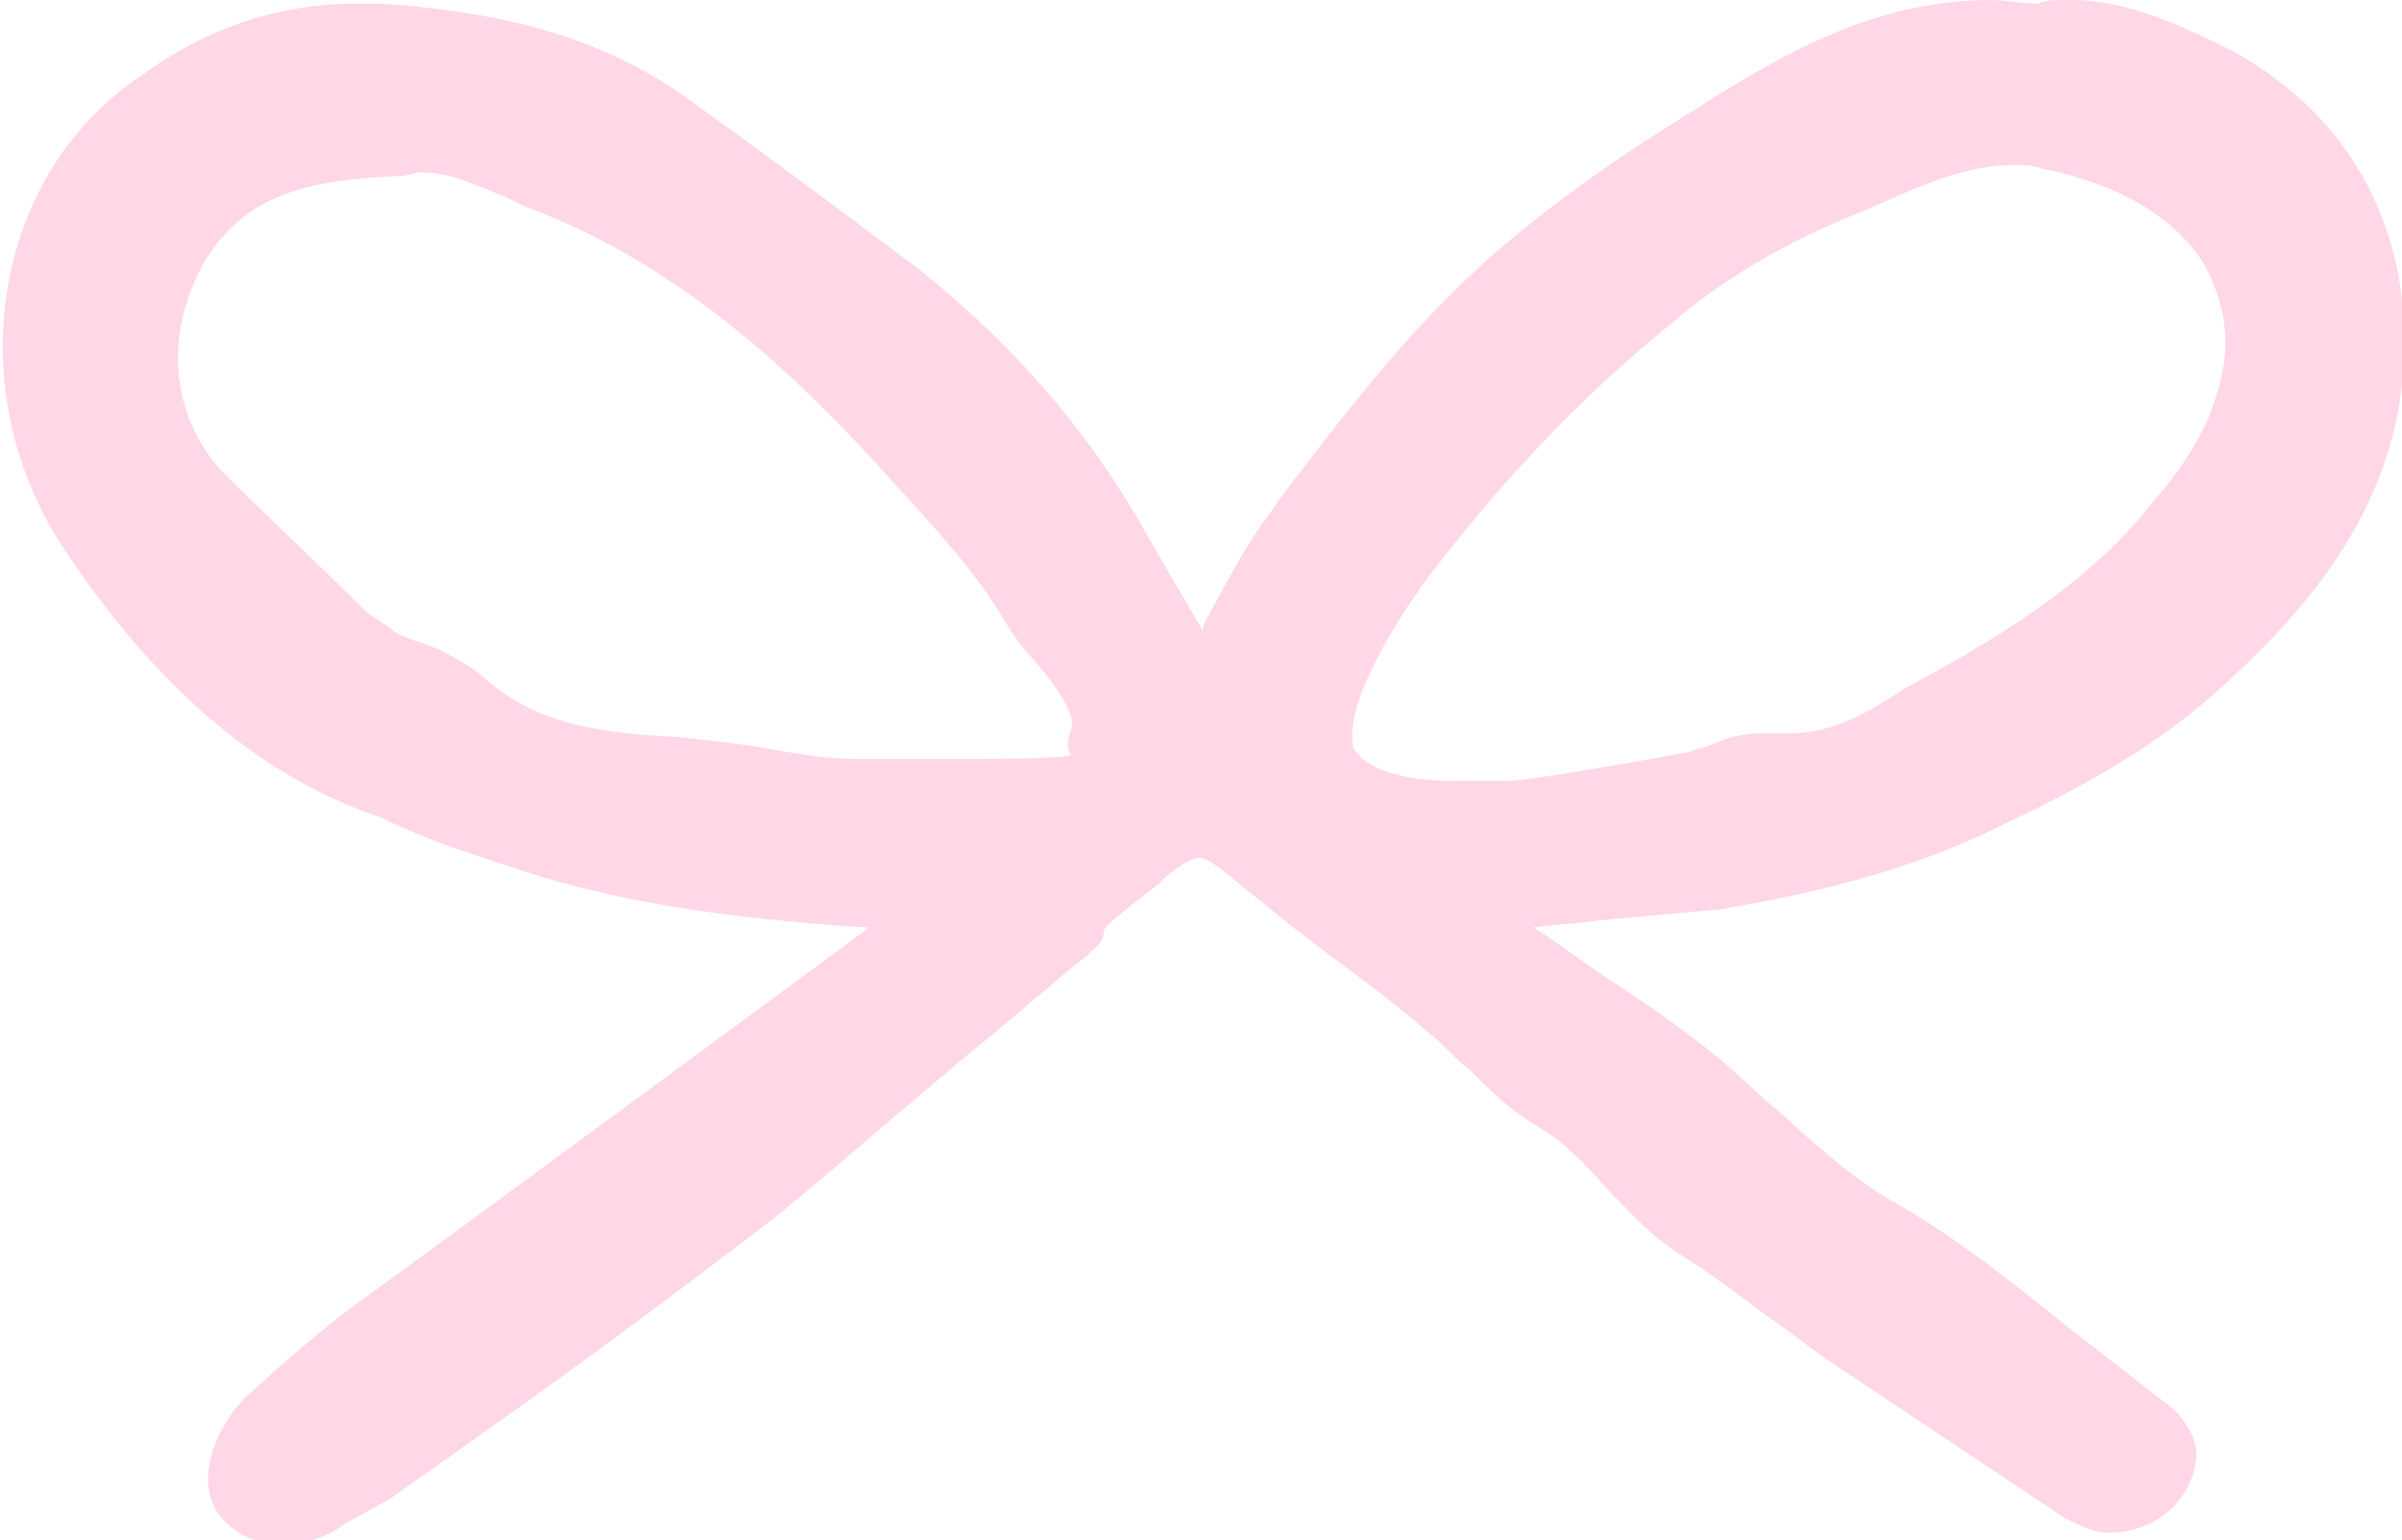   <svg xmlns="http://www.w3.org/2000/svg" x="0px" y="0px" viewBox="0 0 65.5 42" style="vertical-align: middle; max-width: 100%; width: 100%;" width="100%">
   <g>
   </g>
   <g>
    <path d="M10.4,22.3c1,0.5,1.9,0.8,2.8,1.1l0.9,0.3c3.3,1.1,6.7,1.4,9.6,1.6c0,0-11.4,8.4-13.9,10.2   c-1.1,0.8-2.1,1.7-3.1,2.6c-0.7,0.7-1.4,2.1-0.8,3.1c0.4,0.6,1,0.9,1.8,0.9c0.5,0,1-0.1,1.5-0.4l0.3-0.2c0.4-0.2,0.7-0.4,1.1-0.6   l2.4-1.7c2.7-1.9,5.4-3.9,8-5.9c1.4-1.1,4.1-3.5,6.2-5.2c1.2-1,2.1-1.8,2.4-2c0.3-0.3,0.5-0.4,0.5-0.7c0-0.1,0.2-0.3,1.5-1.3   c0.5-0.5,0.9-0.7,1.1-0.7c0.2,0,0.3,0.1,0.6,0.3c1.1,0.9,2.2,1.8,3.3,2.6c0.8,0.6,1.6,1.2,2.4,1.9c0.4,0.3,0.7,0.7,1.1,1   c0.5,0.5,1.1,1.1,1.8,1.5c0.7,0.4,1.3,1,1.9,1.7c0.6,0.6,1.2,1.3,2,1.8c0.8,0.5,1.6,1.1,2.4,1.7c0.6,0.4,1.2,0.9,1.8,1.3   c2.1,1.4,4.2,2.8,6.3,4.2c0.4,0.2,0.8,0.4,1.2,0.4c1.3,0,2.3-0.9,2.4-2.1c0-0.6-0.5-1.2-0.8-1.4c-0.9-0.7-1.8-1.4-2.7-2.1   c-1.5-1.2-3.1-2.5-4.9-3.5c-1-0.6-1.9-1.4-2.9-2.3c-0.6-0.5-1.2-1.1-1.8-1.6c-1-0.8-2-1.5-3.1-2.2L42,25.4c-0.1,0-0.1-0.1-0.2-0.1   c0.6-0.1,1.2-0.1,1.8-0.2c1.1-0.1,2.2-0.2,3.3-0.3c3-0.5,5.5-1.2,7.7-2.3c1.9-0.9,4-2,5.8-3.6c2.8-2.5,5.9-6,5-11.4   c-0.5-2.6-2-4.7-4.5-6.1C59.5,0.7,58,0,56.5,0c-0.4,0-0.8,0-0.9,0.1C55.1,0.1,54.7,0,54.3,0c-3.1,0-5.6,1.4-8.1,3   c-2.1,1.3-4.3,2.8-6.2,4.6c-1.9,1.8-3.5,3.9-5.1,6l-0.2,0.3c-0.7,0.9-1.2,1.9-1.7,2.8c-0.1,0.2-0.2,0.3-0.2,0.5   c0,0-1.3-2.2-1.8-3.1c-1.6-2.7-3.6-4.9-6-6.8c-2-1.5-4-3-6.1-4.5c-2.7-2-5.7-2.5-8.5-2.7c-0.2,0-0.5,0-0.7,0c-2,0-4,0.6-5.9,2   c-4,2.7-4.9,8.5-2.1,12.8C4.2,18.7,7.1,21.2,10.4,22.3z M37.2,18.7c0.4-0.9,0.9-1.8,1.7-2.9c1.9-2.5,4.1-4.9,6.7-7   c1.4-1.2,3.1-2.2,5.1-3l0.7-0.3c1.1-0.5,2.3-1,3.5-1c0.3,0,0.5,0,0.8,0.1c2,0.4,3.6,1.3,4.4,2.6c0.6,1.1,0.8,2.3,0.3,3.7   c-0.3,1-1,2-1.7,2.8c-1.8,2.3-4.4,3.8-6.8,5.1C51,19.4,50,20,48.8,20c-0.2,0-0.3,0-0.5,0l-0.3,0c-0.4,0-0.9,0.1-1.3,0.3   c-0.2,0.1-0.4,0.1-0.6,0.2c-1.6,0.3-4.5,0.8-5,0.8l-0.9,0c-0.6,0-1.2,0-1.8-0.1c-0.5-0.1-1.2-0.3-1.5-0.8   C36.8,19.8,37,19.2,37.2,18.7z M5.6,7.1c1.1-1.8,2.8-2.2,5.3-2.3c0.2,0,0.4-0.1,0.6-0.1c0.7,0,1.4,0.3,2.1,0.6   c0.3,0.1,0.6,0.3,0.9,0.4c4.2,1.6,7.4,4.7,9.9,7.5c1.1,1.2,2.3,2.5,3.1,3.9c0.2,0.3,0.4,0.6,0.7,0.9c0.5,0.6,1.2,1.5,1,1.9   c-0.1,0.3-0.1,0.5,0,0.7c-0.6,0.1-2.1,0.1-2.9,0.1c-0.6,0-1.2,0-1.7,0c-0.5,0-0.9,0-1.2,0c-0.8,0-1.3-0.1-2-0.2   c-1-0.2-2-0.3-2.9-0.4c-2-0.1-3.9-0.3-5.4-1.7c-0.5-0.4-1.3-0.8-1.7-0.9c-0.3-0.1-0.6-0.2-0.8-0.4L10,16.7c-1.3-1.3-2.7-2.6-4-3.9   C4.6,11.2,4.5,9,5.6,7.1z" fill="rgb(255,215,231)">
    </path>
   </g>
  </svg>
